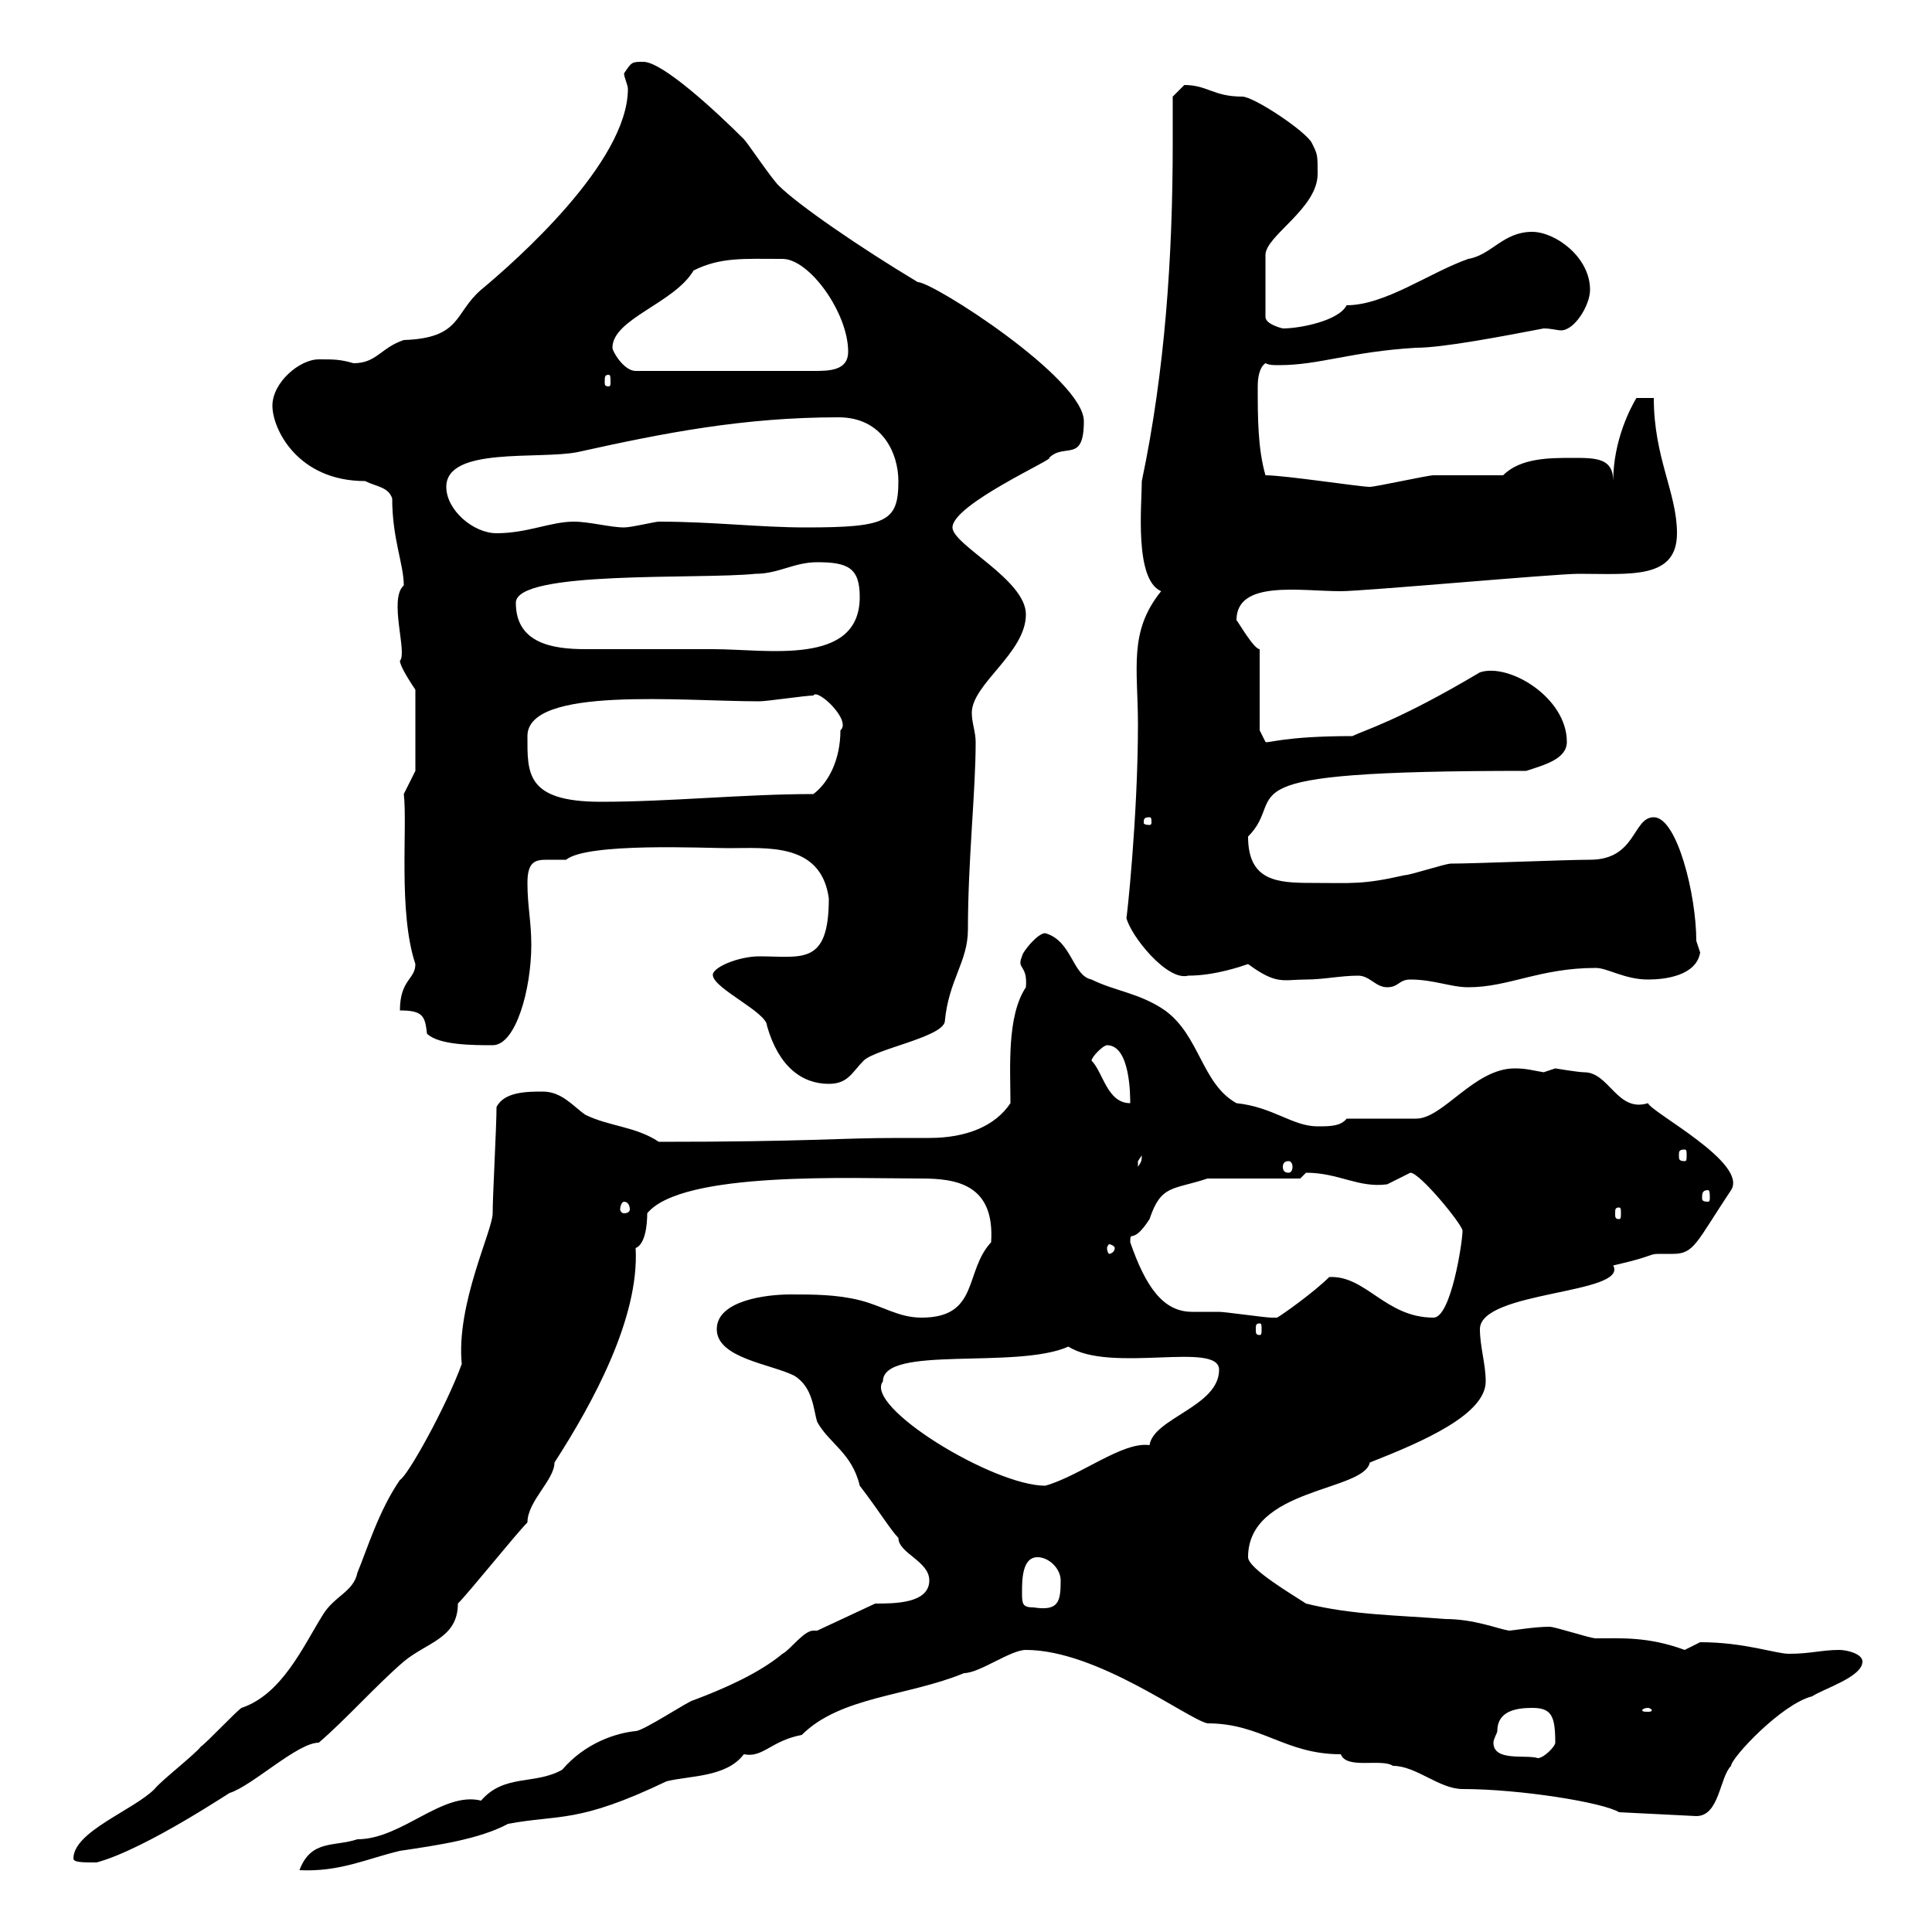 <svg xmlns="http://www.w3.org/2000/svg" xmlns:xlink="http://www.w3.org/1999/xlink" width="300" height="300"><path d="M126.90 253.20C126.60 253.20 126.60 253.20 126.30 253.20C124.80 253.20 122.70 256.20 121.50 256.80C117.90 259.80 112.50 262.20 107.70 264C107.10 264 99.90 268.80 98.70 268.80C95.70 269.10 90.90 270.60 87.30 274.80C83.10 277.20 78.30 275.40 74.70 279.60C68.70 278.10 62.40 285.60 55.50 285.60C51.90 286.80 48.30 285.60 46.50 290.40C52.80 290.70 57 288.60 62.10 287.40C68.10 286.50 74.40 285.60 78.90 283.20C87 281.70 89.70 283.20 103.50 276.60C107.10 275.70 112.80 276 115.50 272.40C118.50 273 119.70 270.30 124.50 269.40C130.50 263.40 141 263.40 149.70 259.80C152.10 259.80 156.90 256.20 159.30 256.20C170.40 256.20 184.50 267 187.50 267.60C195.90 267.60 199.50 272.40 208.20 272.40C209.10 274.80 214.50 273 216.30 274.20C219.90 274.20 223.50 277.80 227.10 277.80C236.10 277.80 249 279.90 251.40 281.40L263.40 282C267 282 267 276 268.80 274.20C268.80 273 276.60 264.60 281.40 263.40C283.20 262.20 289.20 260.40 289.20 258C289.20 256.80 286.80 256.20 285.60 256.20C282.90 256.20 281.10 256.80 277.80 256.80C275.70 256.80 270.90 255 264 255C264 255 261.60 256.20 261.60 256.20C255.90 254.10 251.70 254.40 247.80 254.40C246.90 254.40 241.50 252.60 240.60 252.60C238.20 252.60 234.90 253.20 234.30 253.20C232.50 252.90 228.90 251.40 224.40 251.40C217.20 250.80 210 250.80 202.80 249C201 247.80 193.80 243.60 193.80 241.80C193.80 231 211.80 231.60 212.70 227.10C221.10 223.80 230.70 219.60 230.70 214.50C230.70 211.80 229.80 209.10 229.80 206.40C229.80 200.40 252.90 201 250.50 196.50C257.10 195 255.90 194.70 257.70 194.70C258.30 194.70 258.90 194.70 259.80 194.70C263.10 194.70 263.40 192.90 268.80 184.80C271.50 180.60 256.50 172.80 255.90 171.30C251.10 172.80 249.90 166.50 246 166.50C245.10 166.50 241.50 165.90 241.50 165.90C241.50 165.90 239.70 166.50 239.70 166.50C237.90 166.20 237 165.90 235.20 165.90C228.90 165.90 224.10 173.70 219.90 173.70L209.10 173.70C208.20 174.90 206.40 174.90 204.60 174.90C200.70 174.90 197.70 171.90 192 171.30C186.60 168.30 186.30 160.80 180.90 156.90C177 154.20 173.10 153.90 169.50 152.10C166.50 151.50 166.50 146.10 162.30 144.90C161.10 144.90 158.70 147.90 158.70 148.50C157.80 150.60 159.60 149.70 159.30 153.30C156.30 157.80 156.90 165.90 156.90 171.30C154.50 174.90 150 176.70 144.30 176.70C142.50 176.70 141 176.70 139.50 176.70C129.90 176.70 125.70 177.30 102.30 177.30C98.70 174.90 94.50 174.90 90.90 173.10C89.10 171.90 87.30 169.50 84.30 169.50C81.90 169.50 78.30 169.50 77.10 171.90C77.10 174.90 76.50 185.70 76.50 188.40C76.50 191.10 70.80 202.50 71.70 211.80C69.30 218.40 63.30 229.20 62.10 229.80C58.80 234.60 57 240.60 55.50 244.20C54.90 247.20 51.90 247.80 50.10 250.80C47.10 255.60 43.80 263.10 37.50 265.20C36.60 265.80 32.10 270.60 31.20 271.20C30.30 272.40 24.90 276.60 24 277.80C20.70 281.10 11.40 284.40 11.40 288.60C11.40 289.20 12.90 289.20 15 289.20C22.80 287.10 36.90 277.50 35.70 278.40C39.30 277.20 46.20 270.60 49.50 270.60C53.70 267 58.50 261.60 62.70 258C66.30 255 71.10 254.40 71.10 249C72.90 247.20 80.10 238.20 81.90 236.40C81.90 233.10 86.10 229.80 86.10 227.10C92.10 217.80 99.30 204.60 98.70 193.80C100.20 193.20 100.50 190.20 100.50 188.40C105.90 181.80 132.30 183 143.10 183C148.50 183 154.50 183.90 153.90 192.90C149.70 197.40 152.10 204.60 143.10 204.60C139.50 204.60 137.10 202.80 133.50 201.90C129.90 201 126.30 201 122.70 201C119.10 201 111.30 201.90 111.30 206.40C111.30 210.90 119.70 211.80 123.30 213.60C126.30 215.40 126.30 219 126.90 220.80C128.70 224.10 132.30 225.60 133.50 230.70C136.50 234.60 138.30 237.60 139.50 238.80C139.50 241.20 144.30 242.40 144.30 245.40C144.30 249 138.90 249 135.90 249ZM232.50 268.80C232.50 265.80 235.20 265.20 237.90 265.20C240.90 265.20 241.50 266.40 241.50 270.60C241.50 271.20 239.70 273 238.80 273C237 272.40 231.90 273.60 231.90 270.60C231.90 270 232.50 269.10 232.50 268.80ZM255.90 265.20C256.20 265.20 256.50 265.50 256.50 265.50C256.50 265.80 256.20 265.80 255.90 265.80C255.30 265.80 255 265.80 255 265.50C255 265.50 255.30 265.20 255.90 265.20ZM158.70 247.20C158.70 245.40 158.70 241.80 161.10 241.80C162.90 241.80 164.70 243.60 164.70 245.40C164.70 248.70 164.40 250.20 160.50 249.60C158.70 249.60 158.70 249 158.70 247.20ZM137.10 214.50C137.10 208.80 157.80 212.70 165.90 209.10C172.50 213.30 189.30 208.20 189.30 212.70C189.30 218.40 179.10 220.20 178.50 224.40C174.30 223.80 167.70 229.20 162.30 230.70C154.20 230.70 134.10 218.40 137.10 214.50ZM195.60 205.50C195.90 205.50 195.90 205.80 195.90 206.40C195.90 207 195.90 207.30 195.60 207.30C195 207.30 195 207 195 206.40C195 205.80 195 205.50 195.60 205.50ZM175.50 192.90C175.50 190.80 175.80 193.50 178.50 189.30C180.30 183.90 182.10 184.80 187.50 183L201.90 183C201.90 183 202.80 182.10 202.80 182.10C207.90 182.10 210.90 184.50 215.40 183.90C215.40 183.90 219 182.10 219 182.10C220.50 182.10 227.10 190.20 227.10 191.10C227.10 192.90 225.30 204.60 222.60 204.60C215.10 204.60 212.10 198 206.40 198.30C204 200.70 198.90 204.30 198.30 204.60C197.40 204.60 197.40 204.60 197.40 204.60C196.50 204.60 190.20 203.70 189.30 203.70C187.80 203.70 186.30 203.70 185.10 203.70C180.60 203.70 177.90 199.80 175.50 192.90ZM173.10 193.80C173.10 194.40 172.50 194.70 172.20 194.70C172.20 194.70 171.90 194.40 171.90 193.80C171.90 193.50 172.20 193.20 172.20 193.20C172.50 193.20 173.10 193.50 173.10 193.80ZM251.40 187.50C251.70 187.50 251.70 187.80 251.70 188.40C251.70 189 251.70 189.30 251.40 189.30C250.80 189.30 250.80 189 250.80 188.40C250.80 187.80 250.80 187.50 251.40 187.50ZM96.90 186.60C97.50 186.60 97.80 187.20 97.80 187.80C97.80 188.10 97.50 188.40 96.90 188.40C96.60 188.40 96.30 188.10 96.30 187.80C96.30 187.20 96.60 186.60 96.90 186.60ZM265.20 184.80C265.50 184.80 265.50 185.40 265.50 186C265.50 186.30 265.50 186.60 265.20 186.60C264.30 186.60 264.30 186.30 264.30 186C264.30 185.40 264.30 184.80 265.20 184.80ZM177.30 179.40C177.30 180.60 177 180.60 176.70 181.20C176.70 181.20 176.70 181.20 176.70 180.30C176.70 180.30 177.30 179.40 177.30 179.40ZM200.10 180.30C200.40 180.30 200.70 180.60 200.70 181.20C200.70 181.80 200.40 182.10 200.10 182.10C199.50 182.10 199.20 181.80 199.20 181.20C199.20 180.60 199.50 180.30 200.10 180.30ZM261.60 178.50C261.90 178.50 261.90 178.80 261.90 179.40C261.90 180 261.90 180.30 261.60 180.30C260.70 180.30 260.70 180 260.70 179.40C260.70 178.80 260.70 178.50 261.60 178.50ZM169.50 164.70C169.50 164.10 171.30 162.30 171.90 162.30C175.50 162.30 175.50 170.10 175.50 171.30C171.90 171.30 171.30 166.50 169.50 164.70ZM110.70 151.50C111 153.60 119.10 157.20 119.10 159.30C120.90 165.60 124.50 168.30 128.70 168.30C131.70 168.30 132.30 166.50 134.10 164.70C135.90 162.90 146.10 161.10 146.70 158.70C147.30 152.10 150.30 149.40 150.30 144.30C150.30 133.50 151.50 123 151.50 115.20C151.50 113.70 150.90 112.20 150.90 110.70C150.90 106.20 159.30 101.40 159.30 95.40C159.30 90 147.90 84.60 147.90 81.90C147.90 78.30 164.10 71.10 162.90 71.10C165.30 68.70 168.30 72 168.30 65.40C168.30 58.80 144.90 43.80 142.50 43.80C133.50 38.40 123.90 31.80 120.90 28.80C119.70 27.60 116.10 22.20 115.50 21.60C111.30 17.40 102.90 9.60 99.90 9.60C98.10 9.60 98.10 9.60 96.90 11.40C96.90 12 97.50 13.20 97.50 13.80C97.50 25.20 80.10 40.50 74.70 45C70.50 48.60 71.70 52.50 62.70 52.80C59.10 54 58.50 56.40 54.90 56.40C52.80 55.80 51.90 55.80 49.50 55.80C46.50 55.80 42.30 59.40 42.30 63C42.30 66.60 46.20 74.70 56.70 74.70C58.50 75.60 60.30 75.60 60.90 77.40C60.90 83.70 62.70 87.60 62.70 90.90C60.30 93 63.30 101.40 62.10 102.60C62.10 103.50 63.90 106.20 64.50 107.10L64.50 119.70L62.70 123.30C63.30 128.40 61.80 141.60 64.50 149.70C64.50 152.10 62.10 152.10 62.10 156.90C65.70 156.90 66 157.80 66.30 160.50C68.10 162.30 73.50 162.30 76.50 162.30C80.10 162.30 82.50 153.60 82.50 146.70C82.50 143.10 81.90 140.70 81.90 137.10C81.90 133.80 83.10 133.50 84.90 133.50C85.80 133.50 87 133.50 87.90 133.50C91.20 130.80 109.50 131.70 113.10 131.70C119.10 131.70 127.50 130.80 128.70 139.50C128.70 150 124.50 148.50 117.90 148.50C114.60 148.50 110.40 150.30 110.70 151.50ZM210.90 151.50C212.70 151.50 213.60 153.30 215.40 153.30C217.20 153.30 217.20 152.10 219 152.10C222.60 152.10 225.30 153.30 228 153.30C234.30 153.30 239.10 150.30 247.80 150.30C249.60 150.30 252.30 152.10 255.90 152.10C258.60 152.10 263.40 151.50 264 147.90C264 147.90 263.40 146.10 263.40 146.10C263.40 138.90 260.40 126.90 256.80 126.90C253.50 126.90 254.10 133.50 246.90 133.50C243.30 133.50 228.90 134.10 225.30 134.10C224.40 134.10 219 135.90 218.10 135.90C211.50 137.40 210 137.10 203.70 137.10C198.30 137.10 193.80 136.80 193.80 129.90C200.40 123.30 187.50 119.70 237 119.70C239.70 118.80 243.30 117.90 243.30 115.20C243.30 108.30 234.30 102.90 229.80 104.40C217.20 111.90 211.80 113.40 210 114.30C199.20 114.30 196.80 115.50 196.50 115.20C196.50 115.20 195.60 113.40 195.60 113.40L195.60 100.80C194.70 100.80 192.30 96.60 192 96.30C192 90 201.90 91.80 208.20 91.80C211.80 91.80 241.50 89.10 245.10 89.10C253.20 89.10 260.40 90 260.40 82.80C260.40 76.50 256.80 71.10 256.80 61.80L254.10 61.80C253.20 63.30 250.50 68.40 250.50 74.70C250.50 71.10 247.80 71.10 244.20 71.10C240.60 71.10 236.10 71.10 233.40 73.80C231.60 73.80 224.40 73.80 222.60 73.80C221.70 73.80 213.60 75.60 212.70 75.60C211.20 75.60 199.50 73.80 196.50 73.80C195.30 69.60 195.30 64.80 195.30 60C195.30 58.50 195.60 57 196.50 56.40C197.10 56.70 197.70 56.70 198.60 56.70C204.90 56.70 209.70 54.60 219.90 54C224.10 54 233.40 52.20 239.70 51C240.90 51 241.80 51.30 242.40 51.30C244.50 51.30 246.90 47.40 246.90 45C246.90 39.90 241.50 36 237.90 36C233.40 36 231.60 39.60 228 40.20C222 42.30 215.10 47.40 209.10 47.40C207.90 49.80 201.90 51 199.20 51C199.20 51 196.50 50.40 196.50 49.20L196.50 39.60C196.50 36.60 204.60 32.40 204.60 27C204.60 24 204.60 24 203.70 22.20C202.80 20.40 194.70 15 192.90 15C188.40 15 187.50 13.20 183.90 13.20C183.90 13.20 182.10 15 182.10 15C182.10 17.40 182.10 19.80 182.10 22.20C182.10 39.90 180.90 57.60 177.30 74.70C177.30 78.30 176.10 90 180.30 91.80C175.20 98.10 176.70 103.80 176.70 112.50C176.70 126.90 174.90 143.40 174.90 142.50C175.50 145.20 181.20 152.40 184.50 151.50C188.70 151.50 192.90 150 193.80 149.70C198.30 153 199.20 152.10 202.80 152.10C205.50 152.10 208.20 151.50 210.90 151.50ZM178.50 126.90C178.80 126.90 178.80 127.20 178.80 127.80C178.80 127.80 178.80 128.10 178.50 128.10C177.60 128.10 177.60 127.80 177.60 127.80C177.60 127.20 177.60 126.90 178.50 126.90ZM81.90 114.30C81.90 106.50 105.90 108.90 117.90 108.90C119.10 108.90 125.10 108 126.30 108C126.90 106.80 132.30 111.90 130.50 113.40C130.50 117.90 128.70 121.50 126.30 123.30C115.50 123.30 104.10 124.50 93.30 124.50C81.60 124.50 81.90 120 81.90 114.30ZM80.10 93.60C80.10 88.50 108.60 90 117.30 89.10C120.90 89.10 123.30 87.30 126.90 87.30C131.70 87.30 133.50 88.20 133.50 92.70C133.50 103.50 119.10 100.80 110.70 100.80C98.10 100.80 92.10 100.80 90.90 100.80C85.80 100.80 80.10 99.90 80.10 93.60ZM69.30 75.60C69.30 69.30 83.70 71.40 89.70 70.20C103.20 67.20 115.50 64.80 130.20 64.80C137.10 64.80 139.50 70.50 139.50 74.70C139.50 81 137.70 81.90 125.10 81.90C117.90 81.90 110.70 81 102.30 81C101.70 81 98.10 81.90 96.90 81.90C94.80 81.90 91.50 81 89.10 81C85.50 81 81.90 82.80 77.10 82.80C73.50 82.80 69.30 79.20 69.30 75.60ZM94.50 58.20C94.80 58.20 94.80 58.50 94.80 59.40C94.80 59.70 94.80 60 94.50 60C93.90 60 93.90 59.70 93.90 59.40C93.90 58.50 93.90 58.20 94.50 58.20ZM95.10 54C95.10 49.50 104.70 47.10 107.70 42C111.90 39.90 115.50 40.20 121.50 40.20C125.70 40.20 131.70 48.60 131.70 54.60C131.70 57.60 128.70 57.60 126.30 57.60L98.70 57.60C96.90 57.60 95.10 54.60 95.10 54Z"/></svg>